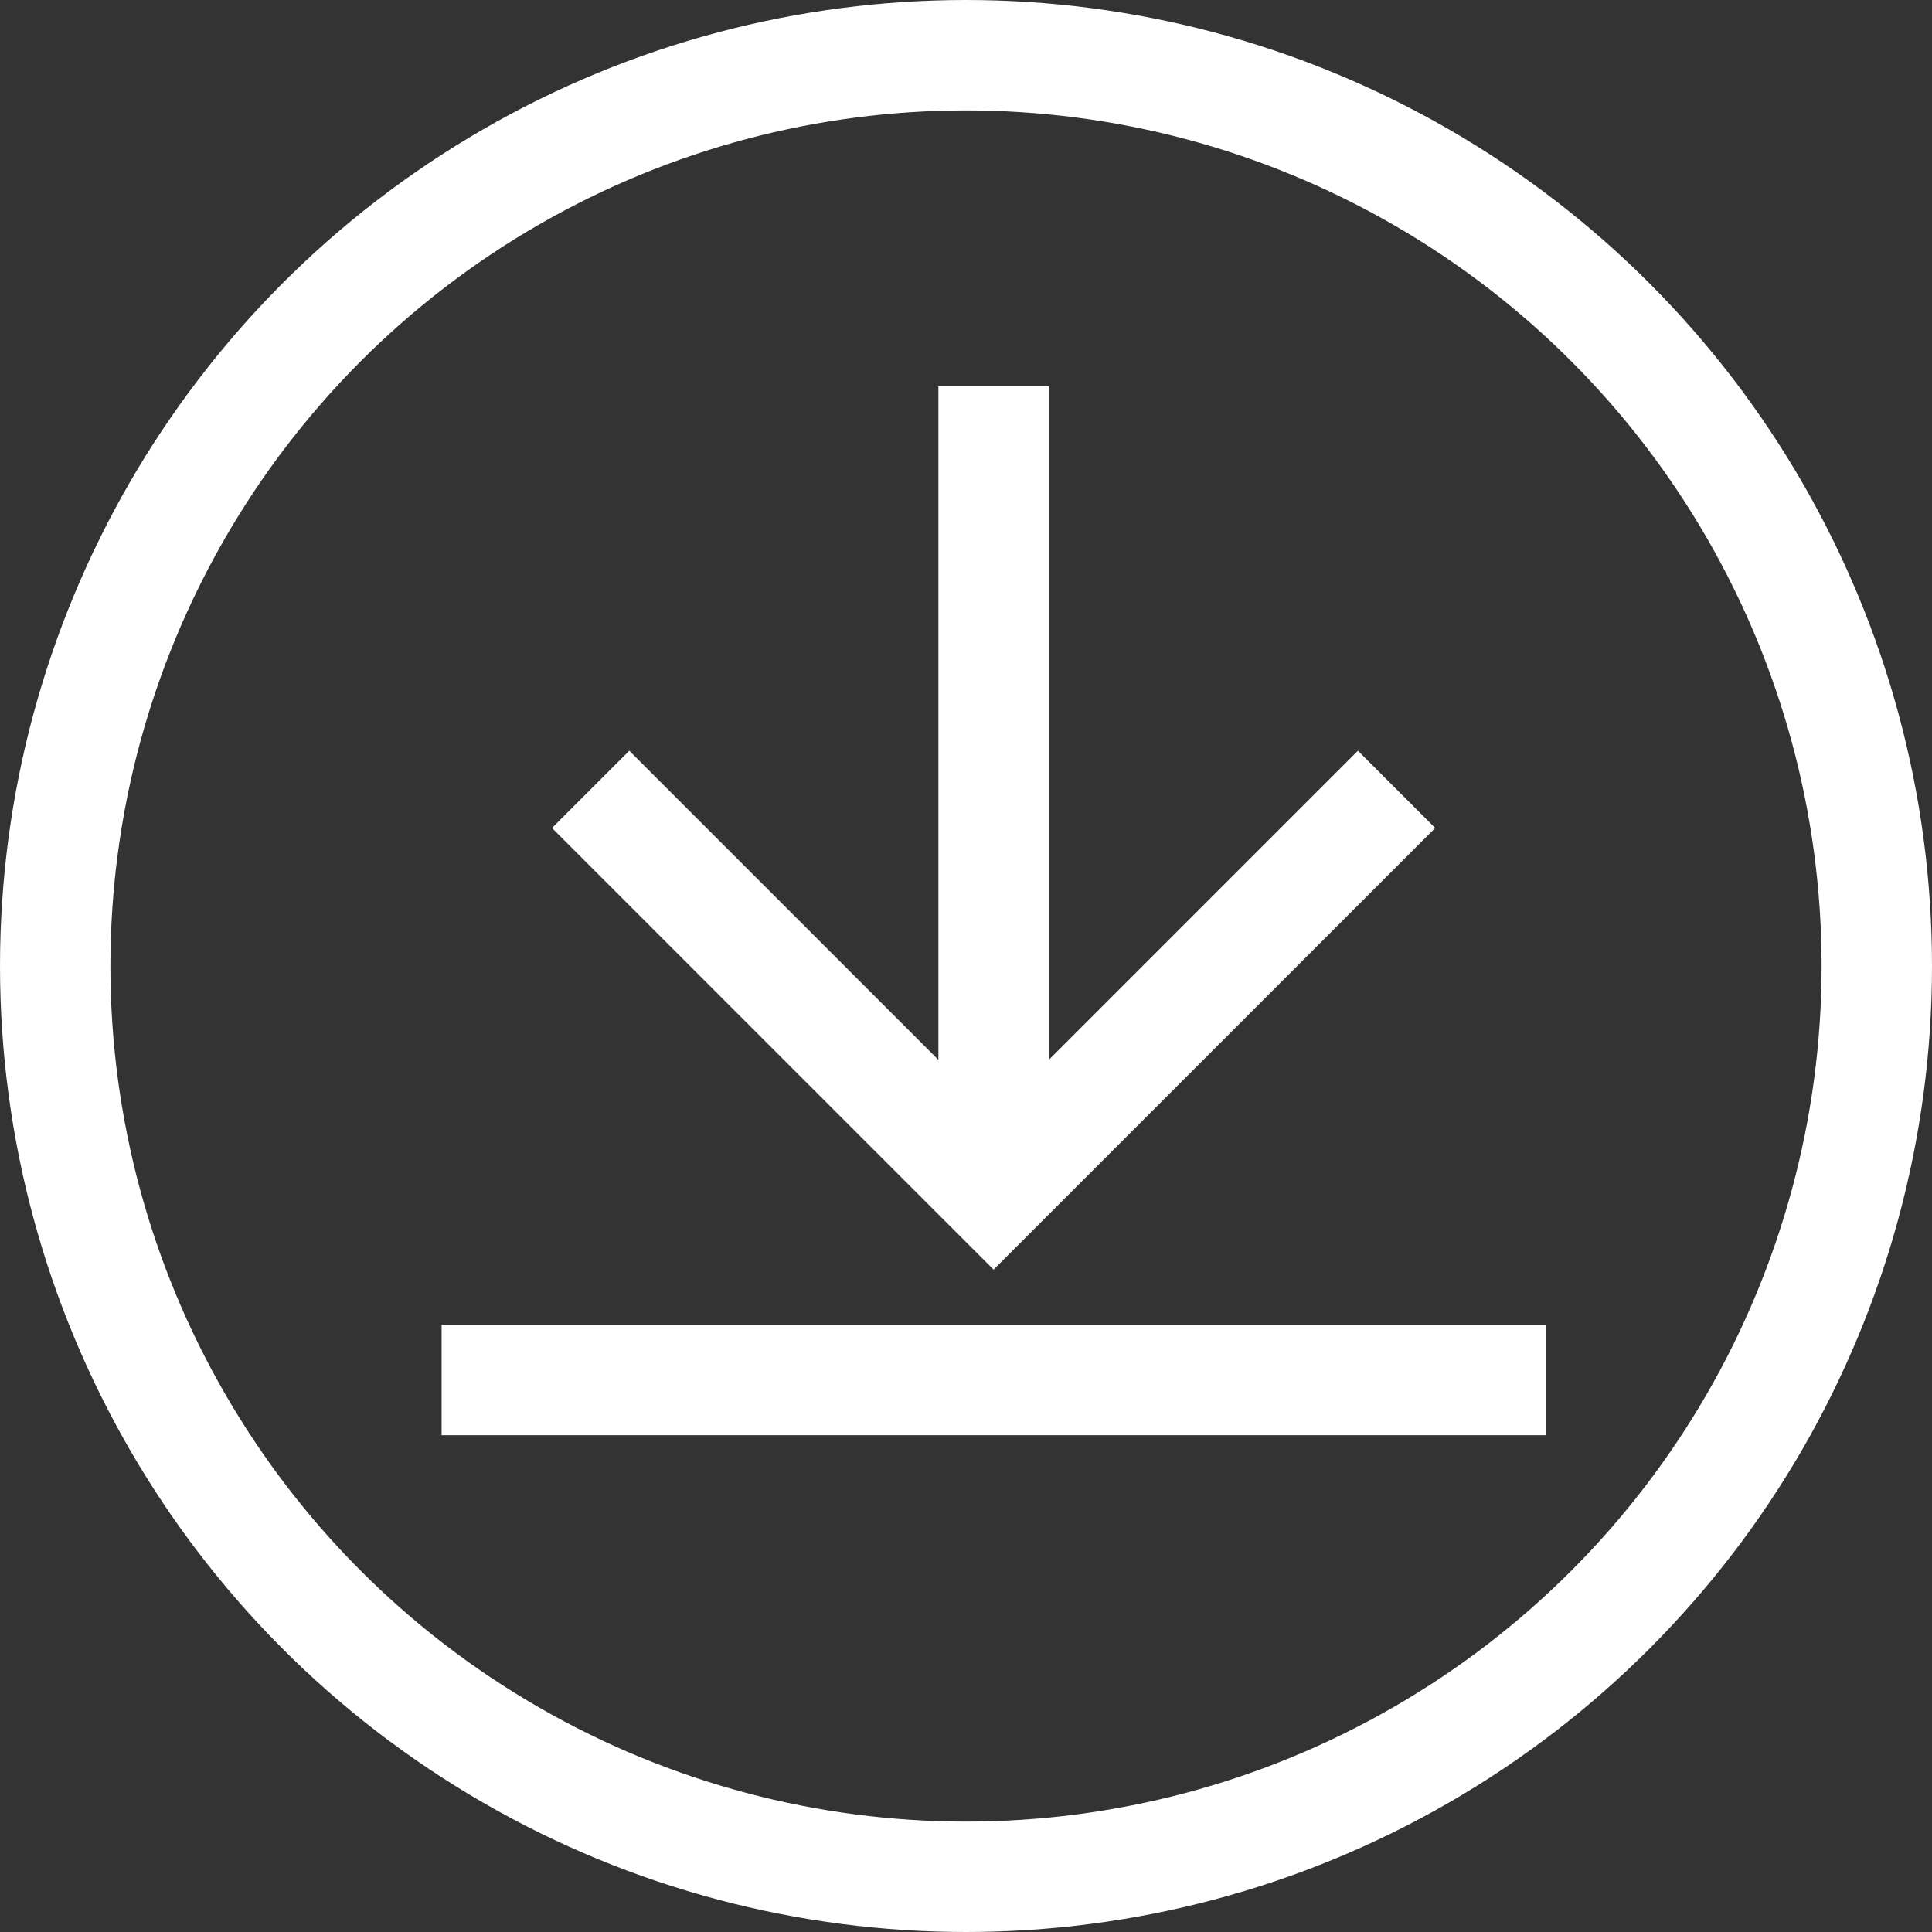 <svg width="35" height="35" viewBox="0 0 35 35" fill="none" xmlns="http://www.w3.org/2000/svg">
<rect x="0" y="0" width="35" height="35" fill="#333333" stroke="none"/>
<path fill-rule="evenodd" clip-rule="evenodd" d="M17 7L17 19.2L11.4 13.6L10 15L18 23L26 15L24.6 13.6L19 19.2L19 7L17 7Z" fill="white"/>
<path d="M8 25H28" stroke="white" stroke-width="2"/>
<circle cx="17.5" cy="17.5" r="16.5" stroke="white" stroke-width="2"/>
</svg>
